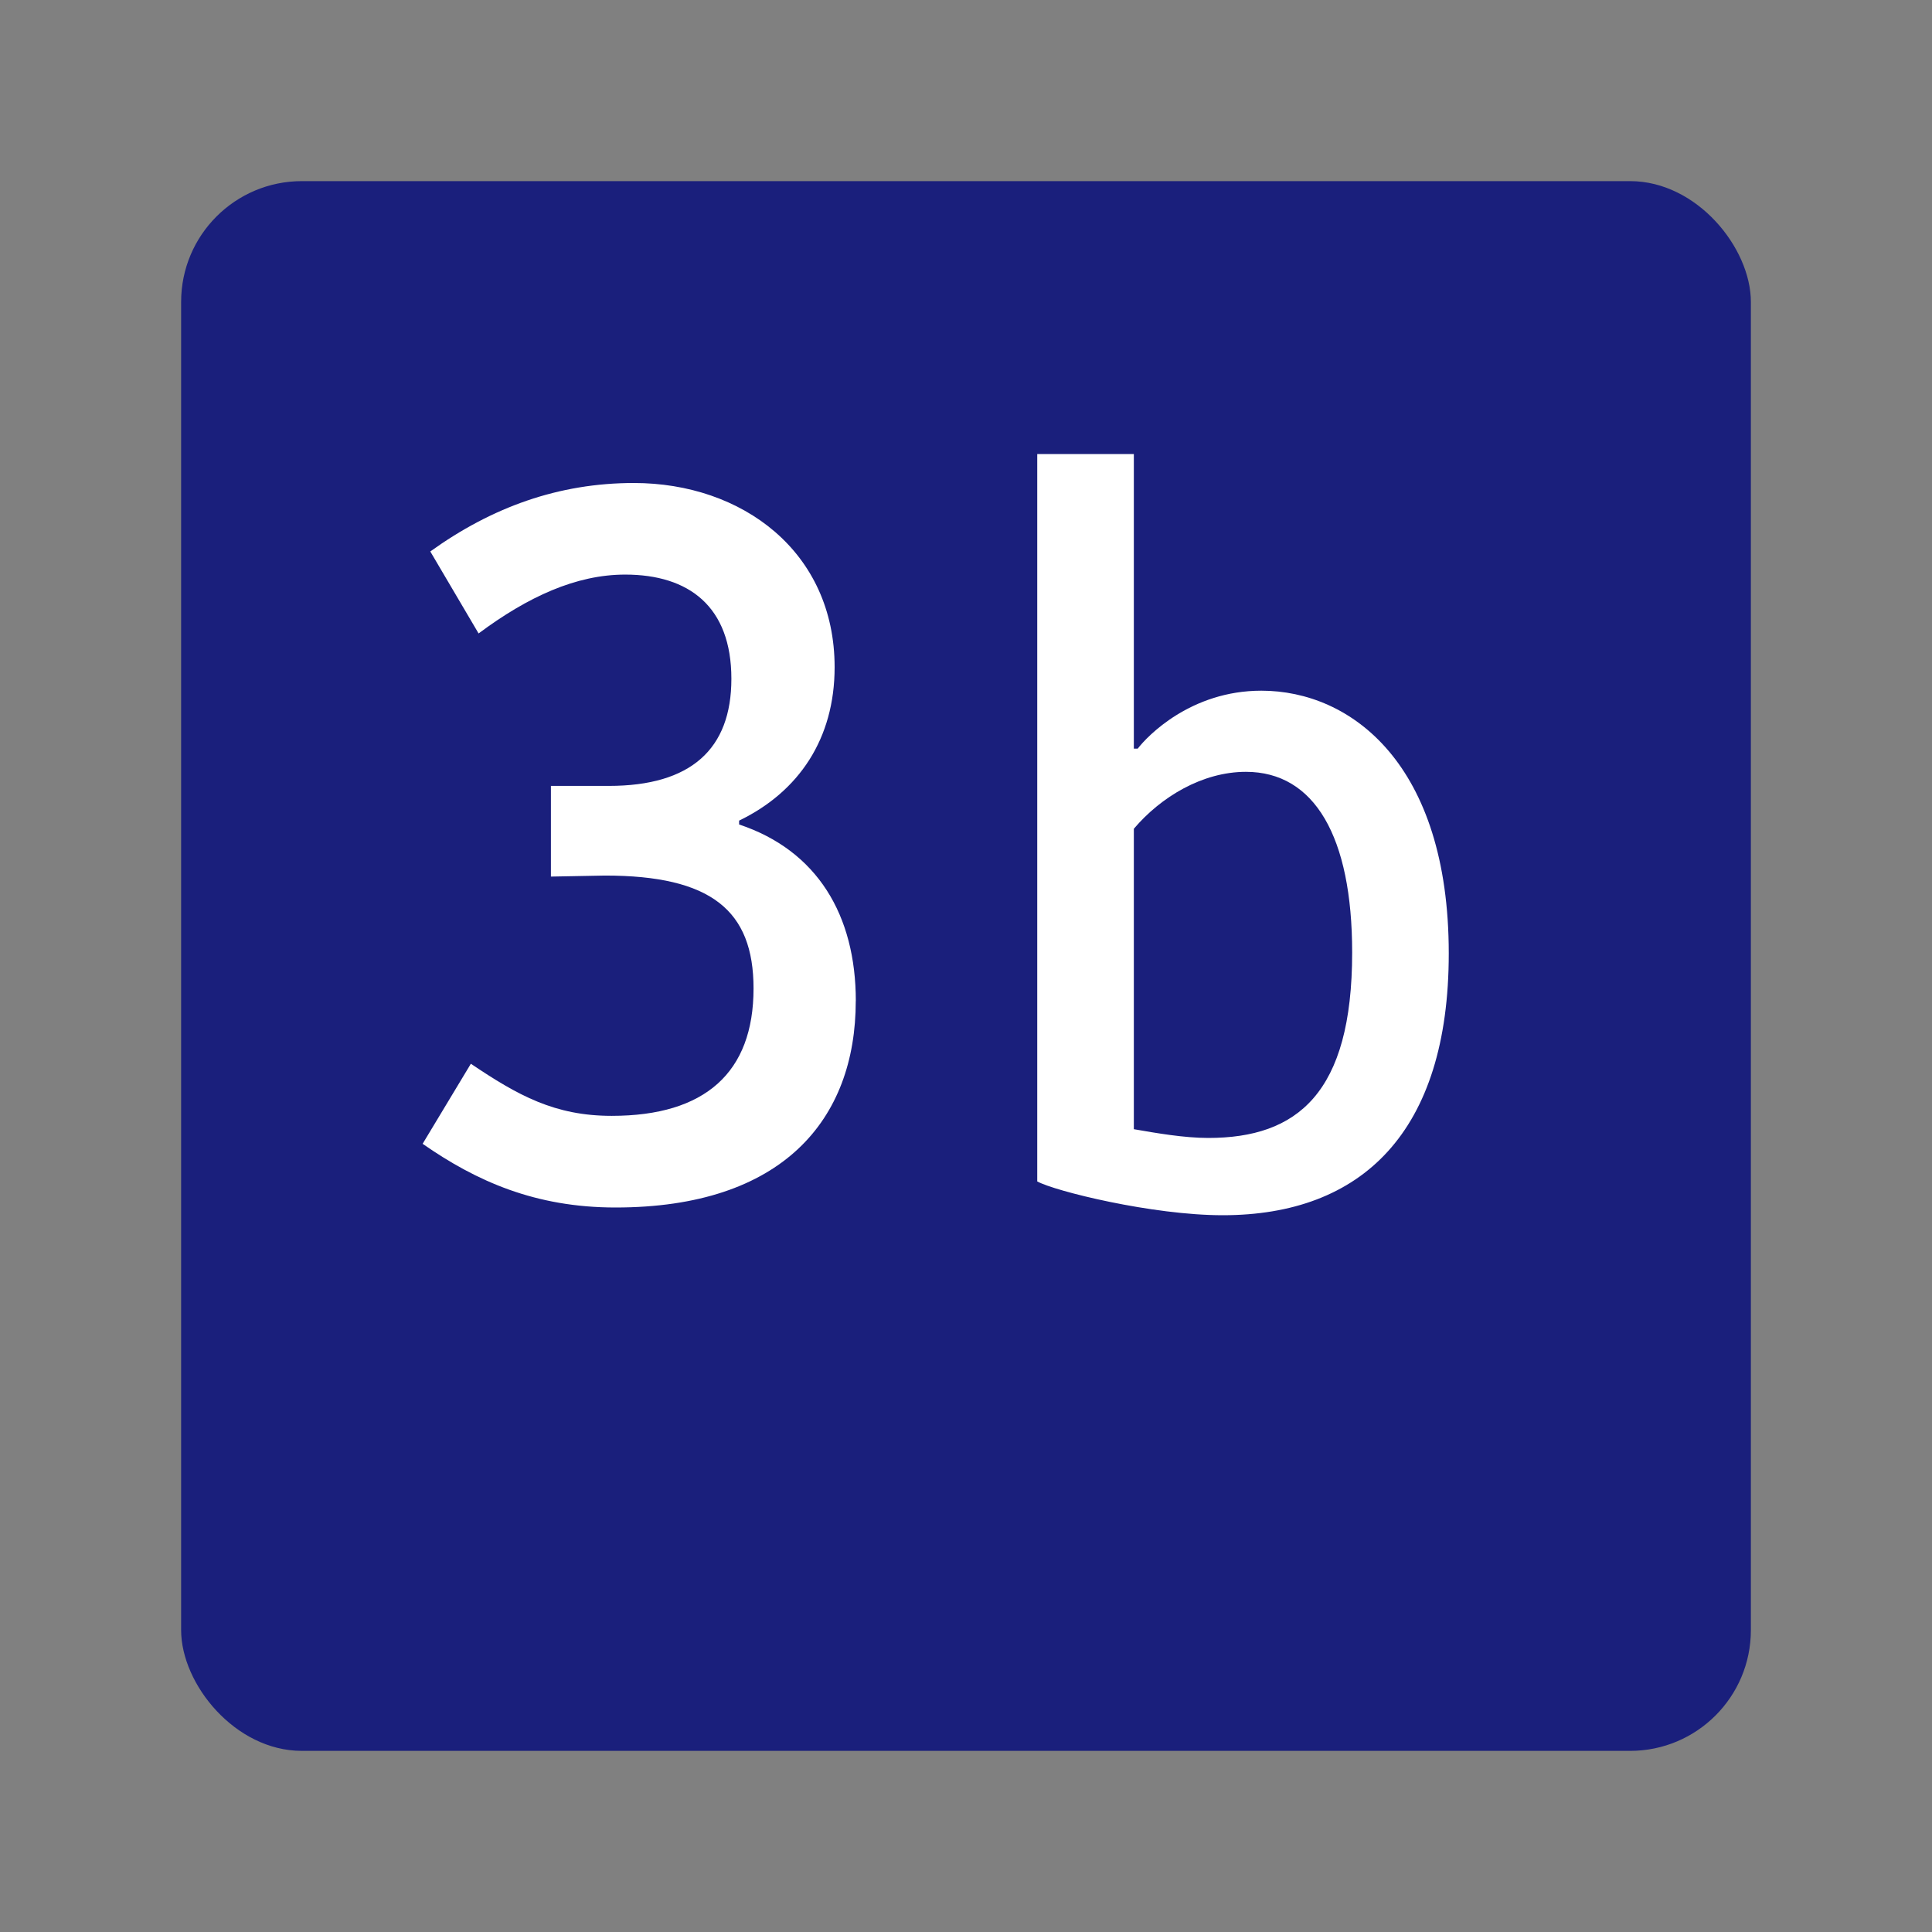 <svg xmlns="http://www.w3.org/2000/svg" width="32" height="32" fill="none"><rect width="100%" height="100%" fill="#808080" stroke="none"/><rect width="26" height="26" x="3" y="3" fill="#1A1F7C" rx="2"/><path fill="#fff" fill-rule="evenodd" d="M23.996 15.792c0 2.96-1.44 4.336-3.744 4.336-1.168 0-2.784-.4-3.072-.56V7.52h1.6v4.88h.064c.16-.209.88-.96 2.048-.96 1.488 0 3.104 1.216 3.104 4.352m-5.216-2.065v4.976c.368.064.832.145 1.232.145 1.472 0 2.384-.736 2.384-3.072 0-1.92-.624-2.992-1.76-2.992-.72 0-1.408.415-1.856.943m-4.606 2.853c0 1.966-1.214 3.42-3.978 3.42C8.87 20 7.895 19.568 7 18.945l.799-1.326c.783.527 1.39.863 2.333.863 1.55 0 2.349-.72 2.349-2.11 0-1.294-.703-1.87-2.461-1.87l-.895.017v-1.502h.959c1.358 0 2.03-.607 2.03-1.774 0-1.198-.704-1.726-1.759-1.726-.814 0-1.613.368-2.428.975l-.8-1.358C8.15 8.399 9.254 8 10.5 8c1.79 0 3.324 1.134 3.324 3.051 0 1.183-.591 2.062-1.582 2.541v.064c1.294.431 1.933 1.502 1.933 2.924" clip-rule="evenodd"/></svg>